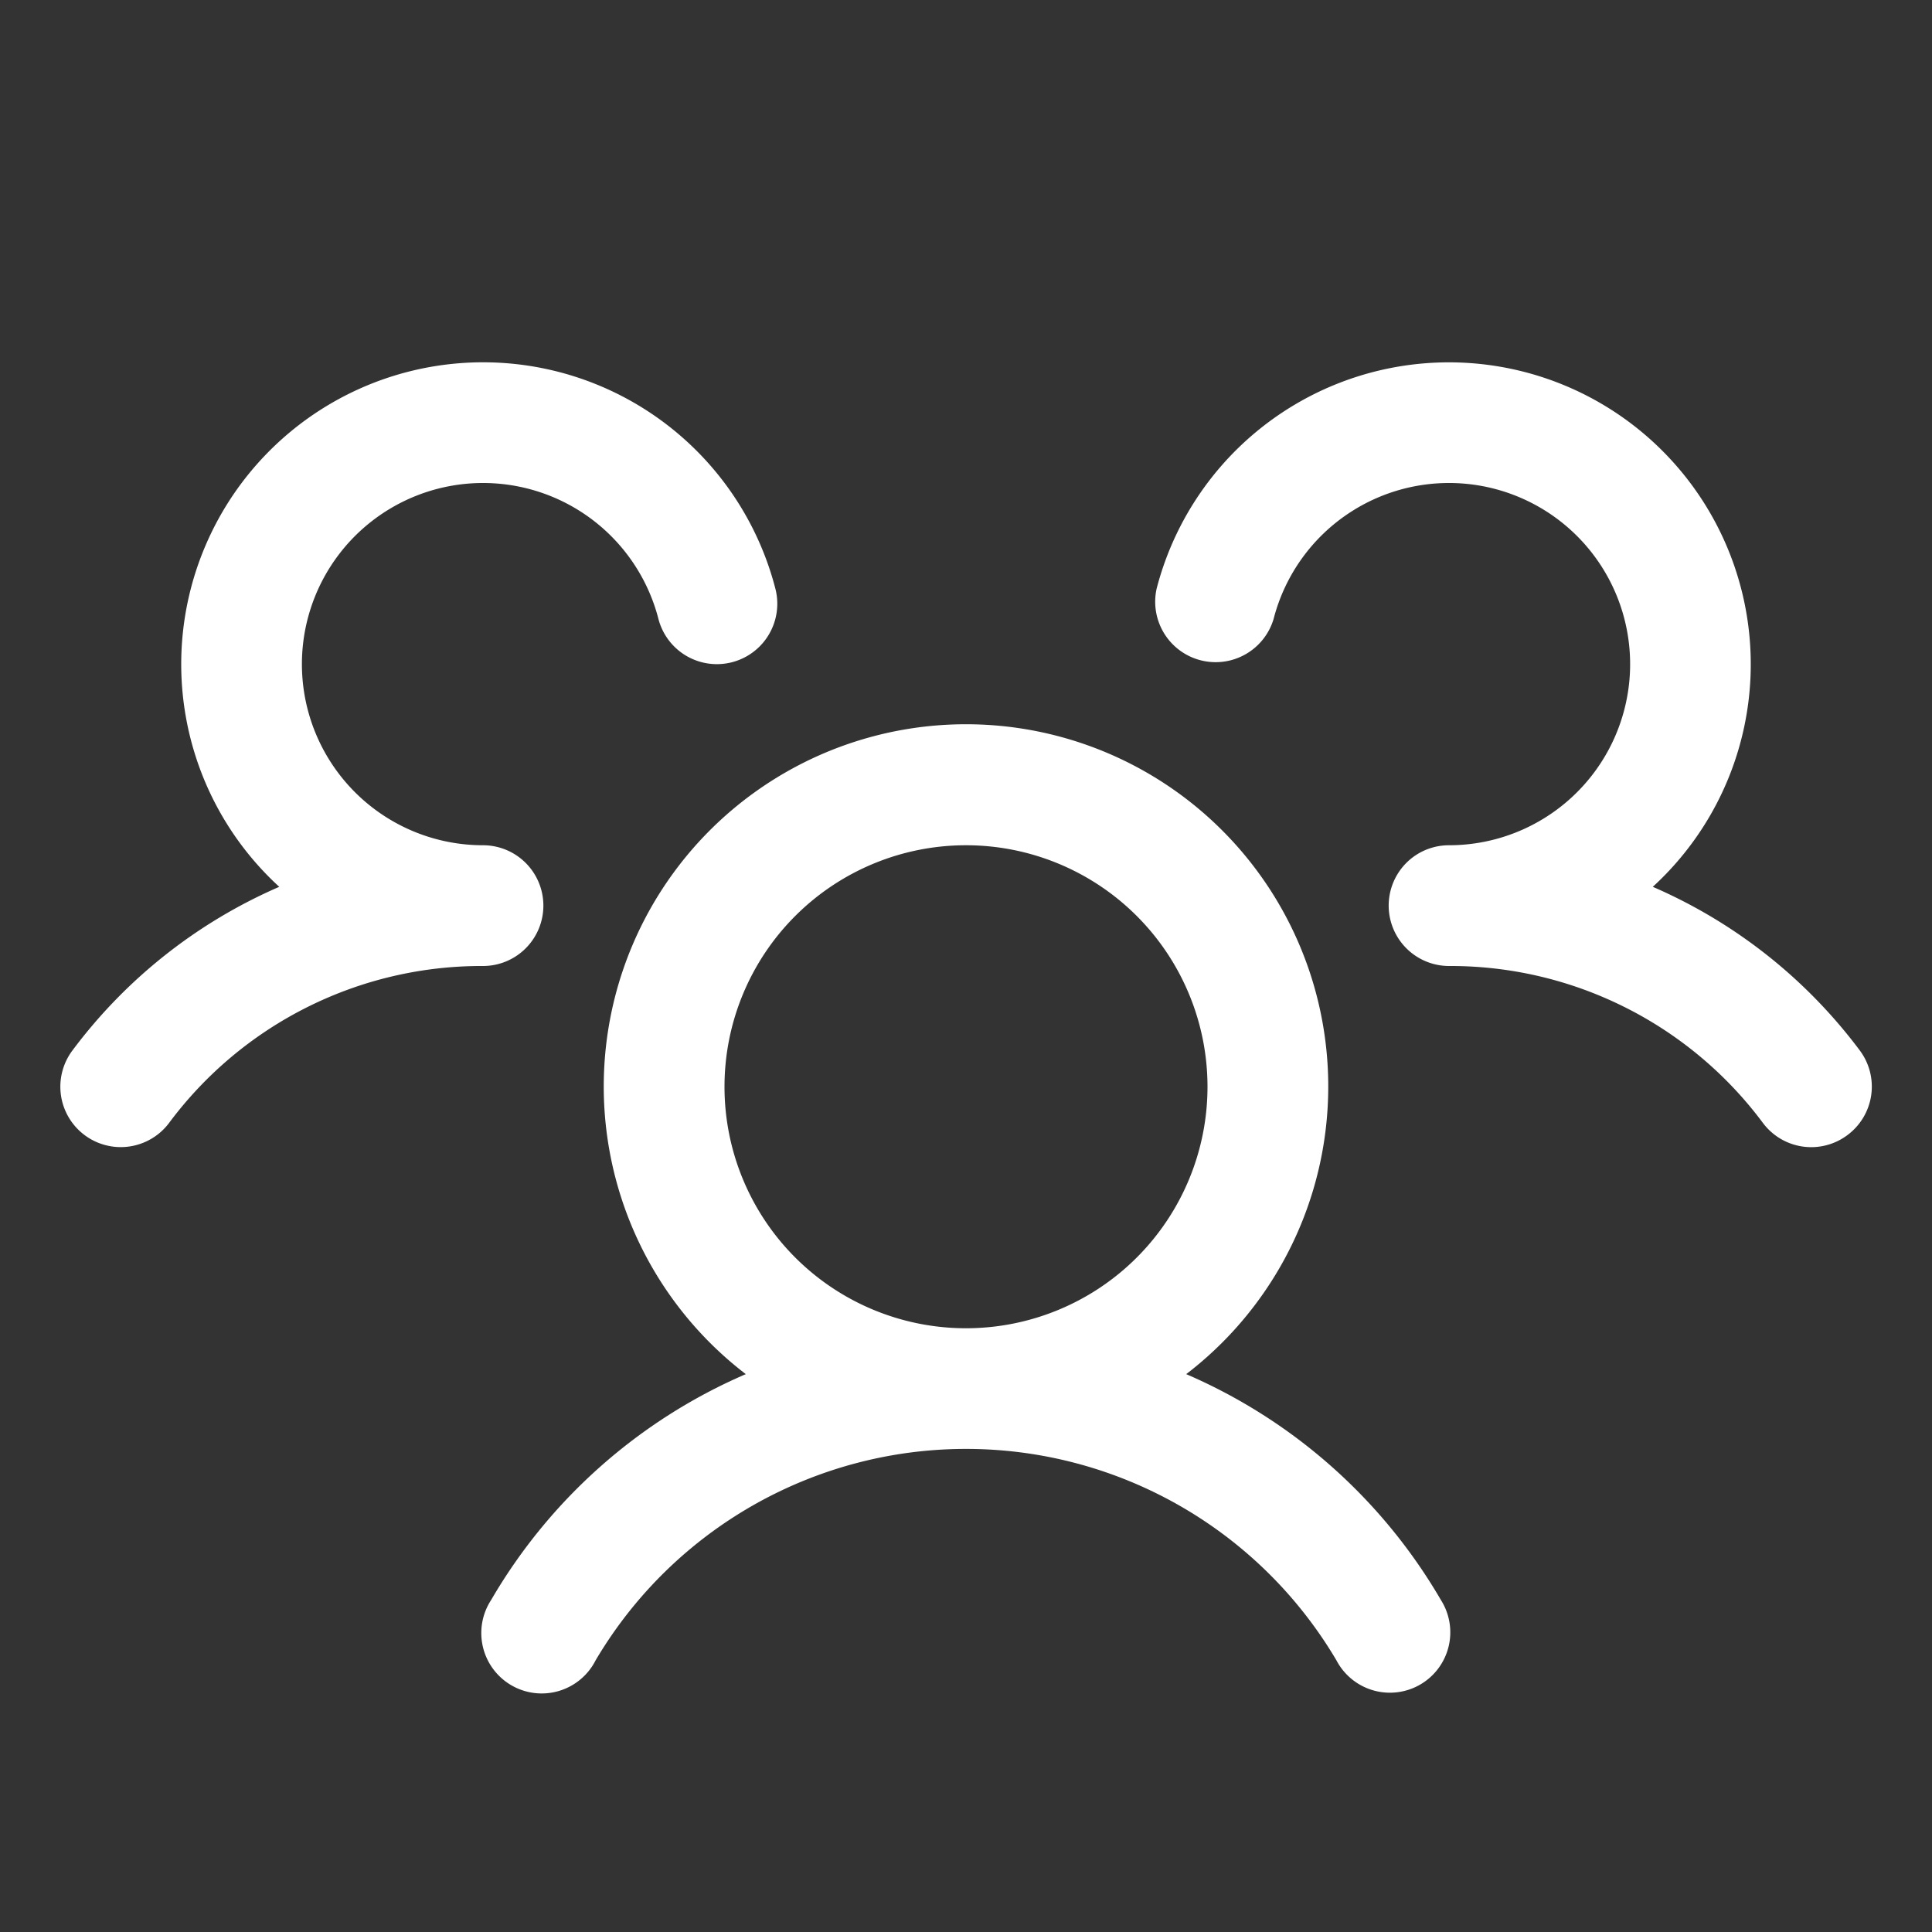 <svg xmlns="http://www.w3.org/2000/svg" width="48" height="48" fill="none"><rect width="100%" height="100%" fill="#333333" stroke="none"/><path fill="#fff" d="M45.9 28.2a1.498 1.498 0 0 1-2.1-.3A9.675 9.675 0 0 0 36 24a1.501 1.501 0 0 1-.83-2.75A1.5 1.5 0 0 1 36 21a4.5 4.5 0 1 0-4.357-5.625 1.502 1.502 0 0 1-2.907-.75 7.5 7.5 0 1 1 12.327 7.408 12.739 12.739 0 0 1 5.143 4.065A1.5 1.5 0 0 1 45.9 28.2zM35.798 39.75a1.5 1.5 0 1 1-2.595 1.5 10.688 10.688 0 0 0-18.405 0 1.501 1.501 0 1 1-2.595-1.5 13.51 13.51 0 0 1 6.326-5.61 9 9 0 1 1 10.942 0 13.511 13.511 0 0 1 6.327 5.61zM24 33a6 6 0 1 0 0-12 6 6 0 0 0 0 12zM13.5 22.5A1.5 1.5 0 0 0 12 21a4.5 4.5 0 1 1 4.358-5.625 1.5 1.5 0 1 0 2.906-.75 7.5 7.5 0 1 0-12.326 7.408A12.738 12.738 0 0 0 1.8 26.098 1.5 1.5 0 0 0 4.2 27.9 9.675 9.675 0 0 1 12 24a1.5 1.5 0 0 0 1.5-1.5z"/></svg>